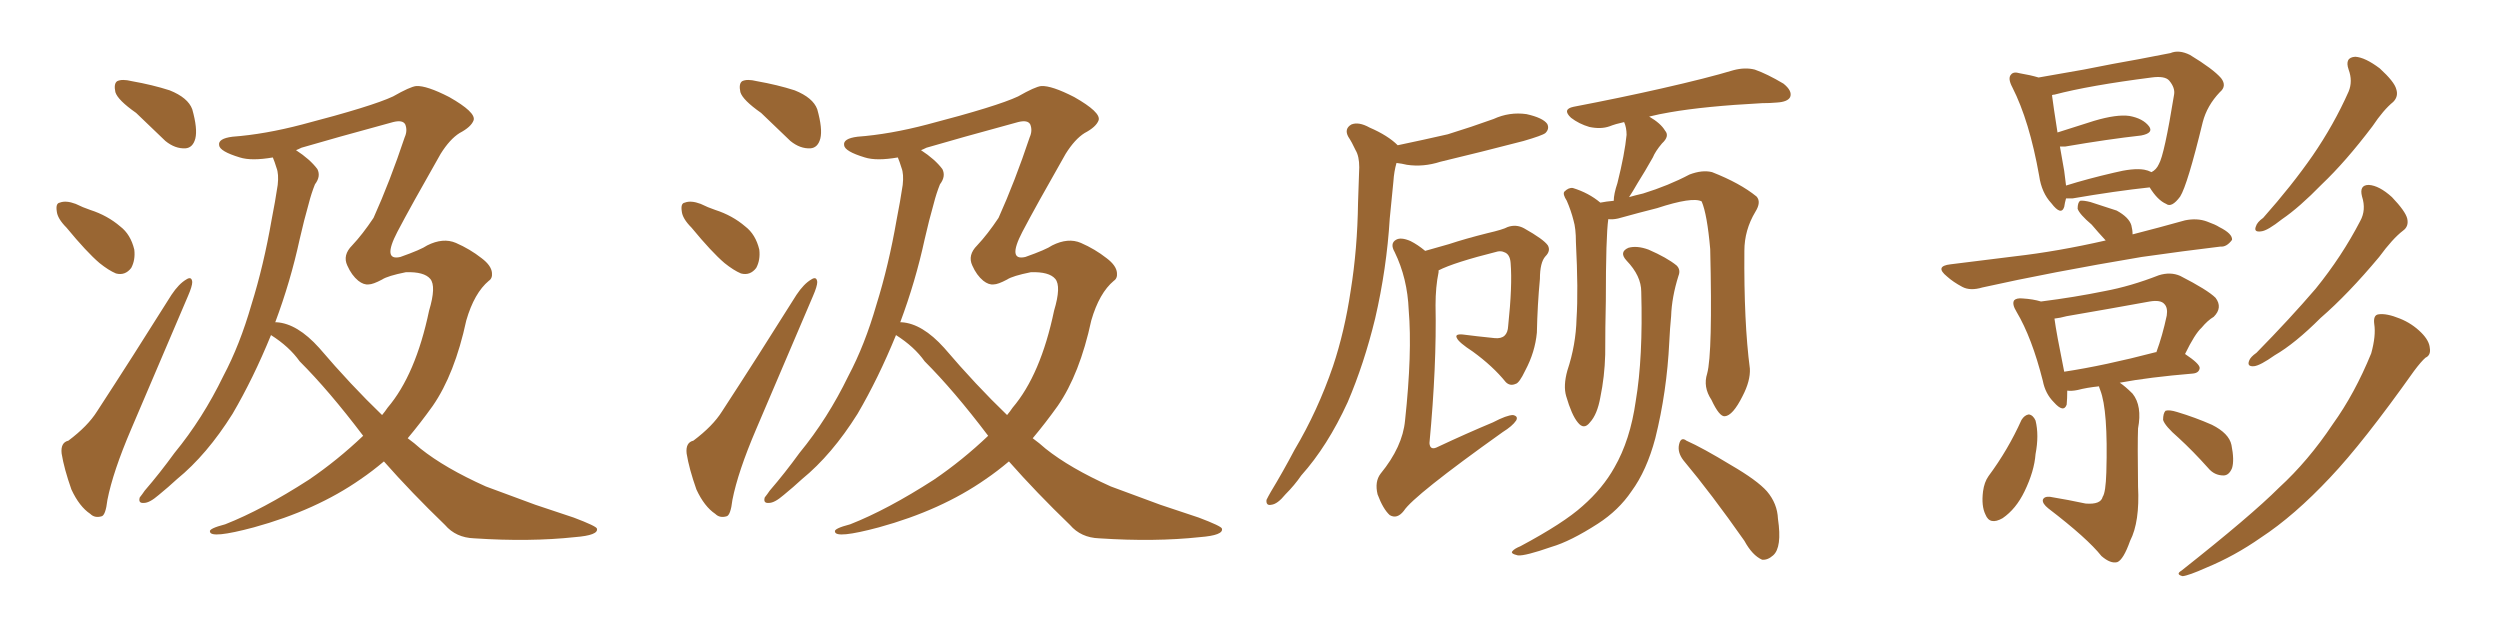 <svg xmlns="http://www.w3.org/2000/svg" xmlns:xlink="http://www.w3.org/1999/xlink" width="600" height="150"><path fill="#996633" padding="10" d="M32.67 27.10L32.67 27.10Q28.27 24.02 27.69 22.12L27.69 22.12Q27.25 20.07 28.13 19.48L28.13 19.48Q29.30 18.90 31.64 19.48L31.64 19.48Q36.62 20.36 40.72 21.68L40.72 21.68Q45.12 23.44 46.14 26.22L46.14 26.22Q47.46 30.91 46.88 33.25L46.88 33.25Q46.29 35.45 44.53 35.60L44.53 35.60Q42.04 35.74 39.70 33.84L39.70 33.84Q35.89 30.18 32.67 27.10ZM15.97 54.64L15.97 54.64Q13.77 52.44 13.62 50.68L13.62 50.68Q13.33 48.78 14.36 48.63L14.36 48.63Q15.82 48.05 18.16 48.93L18.16 48.93Q19.92 49.80 21.68 50.39L21.68 50.39Q25.78 51.71 28.86 54.35L28.86 54.35Q31.35 56.25 32.23 59.91L32.23 59.91Q32.52 62.40 31.49 64.31L31.49 64.31Q30.03 66.21 27.83 65.63L27.83 65.63Q26.07 64.89 23.88 63.13L23.88 63.13Q20.80 60.50 15.97 54.64ZM87.16 104.59L87.16 104.59Q78.96 93.75 71.92 86.72L71.92 86.72Q69.43 83.20 65.04 80.42L65.04 80.42Q60.79 90.82 55.81 99.32L55.81 99.32Q49.66 109.13 42.48 114.99L42.48 114.99Q40.43 116.89 38.09 118.80L38.09 118.80Q35.89 120.70 34.57 120.70L34.57 120.70Q33.11 120.85 33.54 119.38L33.54 119.38Q34.13 118.65 34.72 117.77L34.72 117.77Q38.38 113.53 41.89 108.69L41.89 108.69Q48.63 100.49 53.61 90.23L53.61 90.23Q57.57 82.76 60.35 73.10L60.35 73.10Q63.28 63.72 65.19 52.73L65.19 52.73Q66.06 48.34 66.65 44.38L66.65 44.38Q66.94 41.75 66.36 40.28L66.36 40.28Q65.92 38.82 65.48 37.79L65.48 37.79Q60.35 38.67 57.57 37.79L57.57 37.79Q52.73 36.33 52.59 34.86L52.59 34.86Q52.29 33.25 55.81 32.81L55.81 32.81Q63.57 32.23 72.51 29.88L72.51 29.88Q89.36 25.49 94.34 23.14L94.34 23.14Q98.44 20.80 99.90 20.65L99.90 20.65Q102.39 20.51 107.81 23.29L107.81 23.29Q114.26 26.95 113.67 28.86L113.67 28.86Q113.09 30.47 110.30 31.93L110.30 31.93Q107.96 33.40 105.76 36.91L105.76 36.91Q98.58 49.51 95.36 55.66L95.36 55.66Q91.70 62.70 96.09 61.67L96.09 61.67Q101.07 59.91 102.54 58.89L102.54 58.89Q106.35 56.98 109.42 58.30L109.42 58.30Q112.79 59.77 115.58 61.96L115.58 61.96Q117.92 63.72 118.07 65.48L118.07 65.48Q118.21 66.80 117.33 67.38L117.33 67.38Q113.82 70.31 111.91 76.90L111.91 76.90Q109.13 89.79 103.86 97.41L103.86 97.41Q100.93 101.51 97.85 105.18L97.85 105.18Q99.46 106.35 100.93 107.67L100.93 107.67Q106.79 112.35 116.60 116.75L116.60 116.75Q121.00 118.36 128.47 121.14L128.47 121.14Q133.30 122.75 137.70 124.22L137.70 124.22Q143.12 126.27 143.26 126.86L143.26 126.86Q143.70 128.47 137.99 128.91L137.99 128.91Q127.15 130.08 113.82 129.20L113.82 129.20Q109.42 129.05 106.79 125.98L106.79 125.98Q98.73 118.21 92.14 110.74L92.14 110.74Q89.36 113.09 86.57 114.99L86.57 114.99Q75.88 122.46 60.94 126.56L60.94 126.56Q50.54 129.35 50.39 127.59L50.39 127.59Q50.10 126.86 54.05 125.83L54.05 125.83Q62.99 122.31 74.12 115.14L74.12 115.14Q81.01 110.45 87.16 104.59ZM93.02 97.85L93.02 97.85Q99.76 89.94 102.98 74.56L102.98 74.56Q104.74 68.70 103.27 66.94L103.27 66.94Q101.81 65.19 97.41 65.33L97.41 65.33Q93.02 66.21 91.70 67.09L91.70 67.09Q89.50 68.26 88.48 68.26L88.48 68.26Q87.30 68.41 85.99 67.38L85.99 67.38Q84.38 66.06 83.35 63.72L83.35 63.72Q82.18 61.23 84.52 58.89L84.52 58.89Q87.01 56.25 89.65 52.29L89.65 52.29Q93.60 43.51 97.12 32.96L97.12 32.96Q97.85 31.35 97.27 29.88L97.27 29.88Q96.68 28.71 94.34 29.30L94.34 29.30Q79.83 33.25 72.36 35.45L72.36 35.45Q71.48 35.89 71.04 36.04L71.04 36.04Q74.41 38.23 76.17 40.58L76.17 40.58Q77.05 42.33 75.59 44.24L75.59 44.24Q74.71 46.44 74.12 48.78L74.12 48.78Q72.95 52.88 71.92 57.42L71.92 57.42Q69.73 67.53 66.06 77.34L66.06 77.34Q66.36 77.34 66.36 77.34L66.36 77.34Q71.34 77.64 76.61 83.50L76.61 83.50Q84.23 92.43 91.70 99.61L91.70 99.61Q92.43 98.73 93.02 97.85ZM16.41 105.76L16.41 105.76L16.41 105.76Q21.09 102.25 23.29 98.73L23.29 98.73Q31.79 85.69 41.16 70.75L41.16 70.75Q42.92 68.12 44.68 67.09L44.68 67.09Q46.00 66.21 46.14 67.68L46.14 67.68Q46.14 68.70 45.12 71.04L45.12 71.04Q38.67 86.13 31.49 102.98L31.49 102.98Q27.10 113.23 25.78 119.97L25.78 119.97Q25.34 123.78 24.32 123.93L24.32 123.93Q22.71 124.37 21.68 123.34L21.68 123.34Q19.04 121.58 17.14 117.48L17.14 117.48Q15.38 112.50 14.79 108.84L14.79 108.84Q14.50 106.20 16.41 105.76ZM182.67 27.10L182.67 27.10Q178.27 24.02 177.69 22.12L177.69 22.12Q177.25 20.07 178.13 19.48L178.13 19.48Q179.30 18.90 181.64 19.48L181.64 19.48Q186.62 20.36 190.72 21.68L190.72 21.68Q195.12 23.44 196.14 26.22L196.14 26.22Q197.46 30.91 196.88 33.25L196.88 33.25Q196.29 35.45 194.53 35.60L194.53 35.60Q192.04 35.74 189.70 33.84L189.70 33.84Q185.89 30.18 182.67 27.10ZM165.97 54.64L165.97 54.64Q163.77 52.44 163.62 50.68L163.62 50.68Q163.33 48.78 164.36 48.63L164.36 48.63Q165.82 48.05 168.16 48.93L168.16 48.93Q169.92 49.80 171.68 50.39L171.68 50.39Q175.78 51.71 178.86 54.35L178.86 54.35Q181.35 56.25 182.23 59.91L182.23 59.91Q182.52 62.40 181.49 64.31L181.49 64.31Q180.03 66.21 177.83 65.63L177.83 65.63Q176.07 64.89 173.88 63.13L173.88 63.13Q170.80 60.50 165.97 54.64ZM237.16 104.59L237.16 104.59Q228.96 93.75 221.92 86.72L221.92 86.72Q219.43 83.20 215.04 80.42L215.04 80.42Q210.79 90.82 205.81 99.32L205.81 99.32Q199.66 109.13 192.48 114.99L192.48 114.99Q190.43 116.89 188.09 118.80L188.09 118.80Q185.89 120.70 184.57 120.70L184.57 120.70Q183.11 120.85 183.54 119.38L183.54 119.38Q184.13 118.65 184.72 117.77L184.72 117.77Q188.38 113.53 191.89 108.69L191.89 108.69Q198.63 100.49 203.61 90.23L203.61 90.23Q207.57 82.76 210.35 73.10L210.35 73.10Q213.28 63.72 215.19 52.73L215.19 52.73Q216.06 48.34 216.65 44.38L216.65 44.38Q216.94 41.75 216.36 40.28L216.36 40.28Q215.92 38.82 215.48 37.79L215.48 37.79Q210.35 38.67 207.57 37.79L207.57 37.79Q202.73 36.33 202.59 34.86L202.59 34.86Q202.29 33.25 205.81 32.81L205.81 32.81Q213.57 32.23 222.51 29.88L222.51 29.88Q239.36 25.49 244.34 23.14L244.34 23.14Q248.44 20.80 249.90 20.65L249.90 20.65Q252.39 20.51 257.81 23.29L257.81 23.29Q264.26 26.95 263.67 28.86L263.67 28.86Q263.09 30.47 260.30 31.93L260.30 31.93Q257.96 33.40 255.76 36.91L255.76 36.91Q248.58 49.51 245.36 55.66L245.36 55.66Q241.70 62.70 246.09 61.67L246.09 61.67Q251.07 59.91 252.54 58.89L252.54 58.89Q256.35 56.98 259.42 58.30L259.42 58.30Q262.79 59.77 265.58 61.96L265.58 61.96Q267.92 63.72 268.07 65.48L268.07 65.48Q268.21 66.80 267.33 67.38L267.33 67.38Q263.82 70.31 261.91 76.90L261.91 76.90Q259.13 89.79 253.86 97.41L253.86 97.41Q250.93 101.51 247.85 105.18L247.85 105.18Q249.46 106.35 250.93 107.67L250.93 107.67Q256.79 112.35 266.60 116.75L266.60 116.75Q271.00 118.36 278.47 121.14L278.47 121.14Q283.30 122.75 287.70 124.22L287.70 124.22Q293.12 126.27 293.26 126.86L293.26 126.86Q293.70 128.47 287.99 128.91L287.99 128.91Q277.15 130.08 263.82 129.20L263.82 129.20Q259.42 129.05 256.79 125.98L256.79 125.98Q248.73 118.21 242.14 110.74L242.14 110.74Q239.36 113.09 236.57 114.99L236.57 114.99Q225.88 122.46 210.94 126.56L210.94 126.56Q200.54 129.35 200.39 127.59L200.39 127.59Q200.10 126.86 204.05 125.83L204.05 125.83Q212.99 122.31 224.12 115.14L224.12 115.14Q231.01 110.45 237.16 104.59ZM243.02 97.85L243.02 97.85Q249.76 89.94 252.98 74.56L252.98 74.56Q254.74 68.70 253.27 66.94L253.27 66.94Q251.81 65.19 247.41 65.33L247.41 65.33Q243.02 66.21 241.70 67.09L241.70 67.09Q239.50 68.26 238.48 68.26L238.48 68.26Q237.30 68.41 235.99 67.38L235.99 67.38Q234.38 66.06 233.35 63.72L233.35 63.72Q232.18 61.23 234.52 58.89L234.52 58.89Q237.01 56.25 239.65 52.29L239.65 52.29Q243.60 43.51 247.12 32.96L247.12 32.96Q247.85 31.35 247.27 29.88L247.27 29.88Q246.68 28.71 244.34 29.30L244.34 29.30Q229.83 33.25 222.36 35.45L222.36 35.45Q221.48 35.89 221.04 36.04L221.04 36.04Q224.41 38.23 226.17 40.58L226.17 40.58Q227.05 42.33 225.59 44.24L225.59 44.24Q224.71 46.44 224.12 48.78L224.12 48.78Q222.95 52.88 221.92 57.42L221.92 57.42Q219.73 67.53 216.06 77.34L216.06 77.34Q216.36 77.34 216.36 77.34L216.36 77.34Q221.34 77.64 226.61 83.50L226.61 83.50Q234.23 92.43 241.70 99.61L241.70 99.61Q242.43 98.73 243.02 97.85ZM166.41 105.76L166.41 105.76L166.41 105.76Q171.09 102.25 173.29 98.73L173.29 98.73Q181.79 85.69 191.16 70.75L191.16 70.75Q192.92 68.12 194.68 67.09L194.68 67.09Q196.00 66.21 196.14 67.68L196.14 67.68Q196.14 68.70 195.12 71.04L195.12 71.04Q188.67 86.13 181.49 102.98L181.49 102.98Q177.10 113.23 175.78 119.97L175.78 119.97Q175.34 123.78 174.32 123.93L174.32 123.93Q172.71 124.37 171.68 123.34L171.68 123.34Q169.04 121.58 167.14 117.48L167.14 117.48Q165.38 112.50 164.79 108.84L164.79 108.84Q164.50 106.20 166.41 105.76ZM335.45 34.86L335.45 34.86Q341.75 33.54 347.46 32.23L347.46 32.23Q353.17 30.47 358.45 28.56L358.45 28.56Q362.26 26.81 366.36 27.39L366.36 27.39Q370.31 28.27 371.34 29.74L371.34 29.74Q371.92 30.91 370.90 31.93L370.90 31.93Q370.17 32.52 365.63 33.84L365.63 33.84Q355.52 36.47 345.70 38.82L345.70 38.82Q341.60 40.14 337.65 39.55L337.65 39.55Q336.47 39.26 335.16 39.11L335.16 39.11Q334.57 41.16 334.42 43.51L334.42 43.51Q333.98 47.61 333.54 52.44L333.54 52.44Q332.81 64.45 330.03 76.46L330.03 76.46Q327.39 87.30 323.44 96.53L323.44 96.53Q318.60 107.08 312.30 114.11L312.30 114.11Q310.69 116.46 308.50 118.65L308.50 118.65Q306.59 121.00 305.13 121.14L305.13 121.14Q303.81 121.44 303.96 119.97L303.96 119.97Q304.39 119.09 304.98 118.07L304.98 118.07Q307.91 113.23 310.69 107.96L310.69 107.96Q316.26 98.58 319.92 87.89L319.92 87.89Q322.71 79.54 324.17 69.73L324.17 69.73Q325.78 59.77 325.93 48.63L325.93 48.63Q326.07 43.80 326.22 40.14L326.22 40.14Q326.22 37.50 325.34 36.04L325.34 36.04Q324.46 34.13 323.58 32.81L323.58 32.81Q322.56 30.91 324.32 29.88L324.32 29.88Q326.07 29.15 328.71 30.62L328.71 30.62Q333.11 32.52 335.45 34.86ZM342.04 60.21L342.04 60.21Q344.53 59.47 347.75 58.59L347.75 58.59Q351.71 57.28 356.98 55.96L356.98 55.96Q360.79 55.08 361.82 54.49L361.82 54.49Q363.87 53.76 365.77 54.79L365.77 54.79Q370.46 57.42 371.48 58.89L371.48 58.89Q372.22 60.21 370.90 61.52L370.90 61.52Q369.58 62.99 369.58 66.94L369.58 66.94Q368.99 73.10 368.85 79.83L368.85 79.83Q368.41 84.52 366.06 88.92L366.06 88.92Q364.60 91.99 363.72 92.14L363.72 92.14Q362.40 92.72 361.38 91.70L361.38 91.70Q358.30 87.89 353.47 84.38L353.47 84.38Q350.10 82.18 349.66 81.15L349.66 81.15Q349.07 80.13 350.98 80.27L350.98 80.27Q354.35 80.71 358.74 81.15L358.74 81.15Q361.82 81.45 361.96 78.22L361.96 78.22Q362.99 68.55 362.55 63.13L362.55 63.13Q362.40 60.94 360.94 60.50L360.94 60.50Q360.35 60.21 359.47 60.35L359.47 60.35Q348.93 62.99 345.26 64.89L345.26 64.89Q345.26 65.19 345.26 65.33L345.26 65.33Q344.53 68.85 344.53 73.24L344.53 73.24Q344.82 87.74 343.07 106.35L343.07 106.35Q343.21 108.25 345.12 107.23L345.12 107.23Q352.00 104.00 358.30 101.37L358.30 101.37Q361.67 99.61 363.13 99.61L363.13 99.61Q364.45 99.90 363.87 100.93L363.87 100.93Q362.99 102.25 360.64 103.71L360.64 103.71Q339.26 118.95 336.91 122.61L336.91 122.61Q335.30 124.66 333.54 123.63L333.54 123.63Q331.93 122.17 330.62 118.65L330.62 118.65Q329.88 115.58 331.35 113.67L331.35 113.67Q336.62 107.23 337.21 100.93L337.21 100.93Q338.96 84.67 338.09 74.41L338.09 74.41Q337.79 66.80 334.72 60.50L334.72 60.50Q333.54 58.45 335.01 57.57L335.01 57.57Q336.18 56.84 338.53 57.86L338.53 57.86Q340.28 58.74 342.04 60.21ZM409.72 89.65L409.72 89.65Q411.04 84.81 410.45 59.77L410.45 59.77Q409.72 51.42 408.40 48.34L408.40 48.34L408.40 48.34Q406.20 47.17 397.71 49.95L397.71 49.95Q393.60 50.98 388.33 52.44L388.33 52.44Q387.01 52.73 385.99 52.59L385.99 52.59Q385.40 56.69 385.40 72.22L385.40 72.22Q385.25 78.52 385.25 85.11L385.25 85.11Q385.11 90.38 384.08 95.36L384.08 95.36Q383.35 99.46 381.59 101.37L381.59 101.37Q380.13 103.27 378.66 101.37L378.66 101.37Q377.20 99.61 375.88 95.07L375.88 95.07Q375.15 92.58 376.17 88.92L376.17 88.92Q378.22 82.76 378.37 76.46L378.37 76.46Q378.81 69.73 378.22 58.15L378.22 58.15Q378.22 54.79 377.64 52.88L377.64 52.88Q377.05 50.54 376.03 48.19L376.03 48.19Q375 46.58 375.44 46.00L375.44 46.00Q376.46 44.97 377.49 45.12L377.49 45.12Q381.30 46.29 384.08 48.63L384.08 48.63Q385.55 48.34 387.30 48.19L387.30 48.19Q387.30 46.58 388.18 43.95L388.18 43.95Q389.94 36.91 390.38 32.37L390.38 32.37Q390.38 30.62 389.79 29.30L389.79 29.30Q387.74 29.74 386.28 30.32L386.28 30.32Q384.23 31.05 381.45 30.47L381.45 30.47Q378.96 29.74 377.05 28.27L377.05 28.27Q374.85 26.22 377.64 25.63L377.64 25.63Q389.06 23.44 398.73 21.24L398.73 21.24Q409.72 18.75 416.02 16.85L416.02 16.85Q418.80 16.11 421.14 16.70L421.14 16.70Q424.07 17.72 428.03 20.07L428.03 20.07Q430.22 21.83 429.64 23.29L429.64 23.29Q429.05 24.46 426.42 24.61L426.42 24.61Q424.80 24.76 422.90 24.76L422.90 24.76Q409.13 25.49 400.78 26.95L400.78 26.95Q398.14 27.39 395.80 27.98L395.80 27.98Q398.58 29.59 399.61 31.35L399.61 31.35Q400.78 32.67 398.88 34.42L398.88 34.42Q397.27 36.33 396.68 37.79L396.68 37.79Q394.78 41.16 393.02 43.95L393.02 43.95Q391.85 46.00 390.97 47.31L390.97 47.31Q392.43 46.88 394.34 46.44L394.34 46.44Q400.49 44.53 405.47 41.89L405.47 41.89Q408.54 40.72 410.89 41.31L410.89 41.31Q417.63 43.95 421.58 47.17L421.58 47.17Q422.75 48.49 421.29 50.83L421.29 50.83Q418.65 55.22 418.65 60.21L418.65 60.21Q418.51 77.34 419.97 88.48L419.97 88.48L419.97 88.48Q420.12 91.41 418.21 95.07L418.21 95.07Q415.87 99.76 413.96 99.90L413.96 99.90Q412.65 100.05 410.74 95.95L410.74 95.95Q408.69 92.87 409.72 89.65ZM404.00 110.45L404.00 110.45Q402.54 108.54 402.98 106.64L402.98 106.64Q403.42 104.74 404.74 105.76L404.74 105.76Q408.69 107.52 415.43 111.62L415.43 111.62Q421.73 115.28 424.07 117.92L424.07 117.92Q426.56 120.85 426.71 124.51L426.71 124.51Q427.73 131.40 425.54 133.30L425.54 133.30Q424.22 134.47 422.90 134.33L422.90 134.33Q420.56 133.30 418.65 129.79L418.65 129.79Q410.74 118.51 404.00 110.45ZM393.90 70.02L393.90 70.02L393.90 70.02Q393.90 66.21 390.38 62.55L390.38 62.55Q388.48 60.50 390.82 59.47L390.82 59.47Q392.87 58.89 395.65 59.91L395.65 59.91Q400.05 61.82 402.39 63.72L402.39 63.72Q403.42 64.75 402.83 66.21L402.83 66.21Q401.22 71.34 401.07 75.88L401.07 75.88Q400.78 78.81 400.63 82.03L400.63 82.03Q400.05 94.04 397.27 105.18L397.27 105.18Q395.21 112.94 391.55 117.92L391.55 117.92Q388.48 122.46 383.50 125.68L383.50 125.68Q376.90 129.93 372.36 131.25L372.36 131.25Q366.06 133.45 364.31 133.30L364.31 133.30Q362.40 132.86 362.99 132.28L362.99 132.28Q363.43 131.69 364.89 131.10L364.89 131.10Q375.29 125.54 379.83 121.44L379.83 121.44Q384.67 117.19 387.45 112.21L387.45 112.21Q391.26 105.62 392.58 96.24L392.58 96.24Q394.34 85.84 393.90 70.02ZM495.85 47.61L495.85 47.61Q495.56 48.63 495.41 49.66L495.41 49.66Q494.68 51.86 492.33 48.78L492.33 48.78Q489.99 46.29 489.40 42.19L489.40 42.19Q487.06 29.00 482.96 20.95L482.96 20.95Q481.79 18.75 482.67 17.87L482.67 17.87Q483.25 17.14 484.72 17.58L484.72 17.58Q487.35 18.02 489.26 18.60L489.26 18.60Q494.24 17.72 500.10 16.70L500.10 16.70Q507.42 15.23 513.28 14.21L513.28 14.21Q517.68 13.33 520.90 12.74L520.90 12.74Q522.95 11.87 525.59 13.18L525.59 13.18Q531.15 16.55 533.06 18.75L533.06 18.75Q534.52 20.65 532.76 22.12L532.76 22.12Q529.69 25.34 528.66 29.30L528.66 29.30L528.66 29.30Q525 44.38 523.24 47.17L523.24 47.17Q521.19 49.95 519.87 48.93L519.87 48.93Q517.82 48.05 515.92 44.97L515.92 44.97Q507.71 45.85 497.46 47.61L497.46 47.61Q496.44 47.61 495.85 47.61ZM514.60 40.72L514.60 40.72Q515.48 40.87 516.36 41.31L516.36 41.31Q517.53 40.72 518.12 39.40L518.12 39.40Q519.43 37.21 521.78 22.71L521.78 22.71Q522.07 21.09 520.61 19.34L520.61 19.34Q519.58 18.16 516.36 18.60L516.36 18.60Q501.42 20.51 493.07 22.71L493.07 22.71Q492.63 22.71 492.48 22.85L492.48 22.85Q492.77 25.20 493.80 31.79L493.80 31.79Q498.05 30.47 502.59 29.00L502.59 29.00Q508.01 27.39 511.08 27.83L511.08 27.83Q514.31 28.42 515.77 30.32L515.77 30.32Q516.94 31.93 513.87 32.52L513.87 32.52Q505.96 33.40 495.70 35.16L495.70 35.16Q494.97 35.16 494.38 35.16L494.38 35.16Q494.82 37.79 495.41 41.02L495.41 41.02Q495.70 43.07 495.85 44.53L495.85 44.53Q500.98 42.92 507.28 41.46L507.28 41.46Q511.96 40.28 514.60 40.72ZM505.37 57.71L505.37 57.71Q503.47 55.66 502.00 53.91L502.00 53.91Q499.07 51.42 498.63 50.10L498.63 50.10Q498.63 48.63 499.22 48.19L499.22 48.19Q499.95 48.05 501.71 48.49L501.71 48.49Q504.93 49.51 508.01 50.54L508.01 50.54Q510.94 52.15 511.52 54.05L511.52 54.05Q511.82 55.22 511.82 56.25L511.82 56.25Q518.12 54.64 524.41 52.88L524.41 52.88Q527.34 52.29 529.69 53.17L529.69 53.17Q531.74 53.91 532.62 54.49L532.62 54.49Q535.84 56.10 535.69 57.57L535.69 57.57Q534.38 59.33 532.91 59.18L532.91 59.18Q524.27 60.21 514.01 61.67L514.01 61.67Q492.19 65.33 475.78 68.99L475.78 68.99Q472.85 69.87 470.95 68.85L470.95 68.85Q468.75 67.68 467.29 66.36L467.29 66.36Q464.21 63.87 468.16 63.43L468.16 63.43Q476.37 62.40 483.54 61.52L483.54 61.52Q493.80 60.35 505.37 57.71ZM503.76 92.72L503.76 92.72Q500.83 93.02 498.63 93.60L498.63 93.60Q497.17 93.90 496.14 93.75L496.14 93.75Q496.14 95.65 496.00 97.12L496.00 97.12Q495.26 99.17 492.92 96.53L492.92 96.53Q490.87 94.48 490.28 91.41L490.28 91.41Q487.65 81.01 483.98 74.85L483.98 74.85Q482.81 72.95 483.40 72.07L483.40 72.07Q483.98 71.48 485.45 71.63L485.45 71.63Q487.94 71.78 489.84 72.36L489.84 72.36Q497.90 71.34 505.08 69.87L505.08 69.87Q511.38 68.70 518.12 66.06L518.12 66.06Q520.90 65.19 523.24 66.21L523.24 66.21Q529.83 69.58 531.74 71.48L531.74 71.48Q533.50 73.83 531.30 76.03L531.30 76.03Q529.83 76.90 528.37 78.66L528.37 78.66Q526.76 80.13 524.41 84.96L524.41 84.96Q527.93 87.30 527.93 88.33L527.93 88.33Q527.78 89.50 526.32 89.65L526.32 89.65Q515.77 90.53 508.74 91.85L508.74 91.85Q510.06 92.72 511.82 94.48L511.82 94.48Q514.16 97.41 513.13 102.83L513.13 102.83Q512.99 106.49 513.13 116.75L513.13 116.75Q513.57 125.24 511.23 129.79L511.23 129.79Q509.62 134.33 508.15 134.91L508.15 134.91Q506.54 135.35 504.35 133.45L504.35 133.45Q500.98 129.20 491.60 122.02L491.60 122.02Q490.14 120.85 490.28 119.97L490.28 119.97Q490.58 119.09 492.04 119.24L492.04 119.24Q496.44 119.97 500.54 120.85L500.54 120.85Q504.20 121.14 504.64 119.24L504.64 119.24Q505.37 118.21 505.52 113.38L505.52 113.38Q505.96 98.44 504.05 93.60L504.05 93.60Q503.76 92.87 503.76 92.72ZM517.38 84.52L517.38 84.52Q517.38 84.52 517.53 84.52L517.53 84.52Q518.99 80.57 520.02 75.73L520.02 75.73Q520.31 73.83 519.43 72.95L519.43 72.95Q518.55 71.92 515.92 72.36L515.92 72.36Q506.25 74.12 496.00 75.88L496.00 75.88Q494.38 76.32 493.07 76.46L493.07 76.46Q493.51 79.83 495.41 89.21L495.41 89.21Q505.08 87.74 517.38 84.52ZM485.16 100.78L485.16 100.78Q485.89 99.61 486.91 99.46L486.91 99.46Q487.94 99.61 488.53 100.93L488.53 100.93Q489.40 104.44 488.53 108.98L488.53 108.98Q488.23 113.09 485.89 117.92L485.89 117.92Q483.84 122.17 480.62 124.37L480.62 124.37Q477.54 126.12 476.51 123.49L476.51 123.49Q475.49 121.44 475.93 117.92L475.93 117.92Q476.22 115.72 477.25 114.26L477.25 114.26Q481.93 107.96 485.16 100.78ZM522.80 105.03L522.80 105.03Q519.58 102.25 519.14 100.78L519.14 100.78Q519.14 99.17 519.73 98.58L519.73 98.58Q520.61 98.29 522.51 98.88L522.51 98.88Q526.90 100.20 530.86 101.95L530.86 101.95Q534.96 104.00 535.55 106.79L535.55 106.79Q536.28 110.45 535.69 112.35L535.69 112.35Q534.96 114.11 533.64 114.11L533.64 114.11Q531.45 114.11 529.98 112.35L529.98 112.35Q526.32 108.25 522.80 105.03ZM563.67 16.70L563.67 16.70Q562.65 13.77 565.28 13.62L565.28 13.62Q567.63 13.77 571.14 16.41L571.14 16.41Q574.66 19.63 575.10 21.39L575.10 21.39Q575.68 23.14 574.37 24.46L574.37 24.46Q572.02 26.37 569.38 30.32L569.38 30.32Q562.94 38.82 557.23 44.24L557.23 44.24Q551.81 49.80 547.71 52.59L547.71 52.59Q544.19 55.37 542.72 55.52L542.72 55.52Q540.82 55.81 541.41 54.35L541.41 54.35Q541.70 53.32 543.16 52.29L543.16 52.29Q550.05 44.53 555.03 37.35L555.03 37.35Q560.16 29.88 563.67 21.97L563.67 21.97Q564.70 19.48 563.67 16.70ZM566.89 47.17L566.89 47.17Q566.16 44.38 568.51 44.38L568.51 44.38Q571.00 44.53 574.07 47.31L574.07 47.31Q577.29 50.68 577.73 52.44L577.73 52.44Q578.17 54.35 576.71 55.37L576.71 55.37Q574.22 57.28 571.00 61.67L571.00 61.67Q563.53 70.61 556.93 76.32L556.93 76.32Q550.78 82.47 545.95 85.25L545.95 85.25Q542.43 87.74 540.97 87.89L540.97 87.89Q539.21 88.04 539.79 86.57L539.79 86.57Q540.09 85.69 541.55 84.67L541.55 84.67Q549.61 76.46 555.76 69.29L555.76 69.29Q562.06 61.52 566.46 53.03L566.46 53.03Q567.92 50.39 566.89 47.17ZM569.82 77.78L569.82 77.78L569.82 77.78Q569.53 75.59 570.85 75.44L570.85 75.44Q572.75 75.15 575.98 76.46L575.98 76.46Q578.91 77.64 581.10 79.83L581.10 79.83Q583.01 81.74 583.15 83.50L583.15 83.50Q583.45 85.25 582.13 85.84L582.13 85.84Q581.10 86.72 579.35 89.06L579.35 89.06Q567.19 106.20 559.28 114.55L559.28 114.55Q550.63 123.78 542.58 129.05L542.58 129.05Q536.28 133.45 529.54 136.23L529.54 136.23Q525.29 138.13 523.83 138.28L523.83 138.28Q522.07 137.84 523.54 136.96L523.54 136.96Q540.23 123.78 546.97 117.04L546.97 117.04Q554.00 110.60 559.86 101.81L559.86 101.81Q565.14 94.48 569.09 84.81L569.09 84.81Q570.26 80.57 569.82 77.78Z"/></svg>
